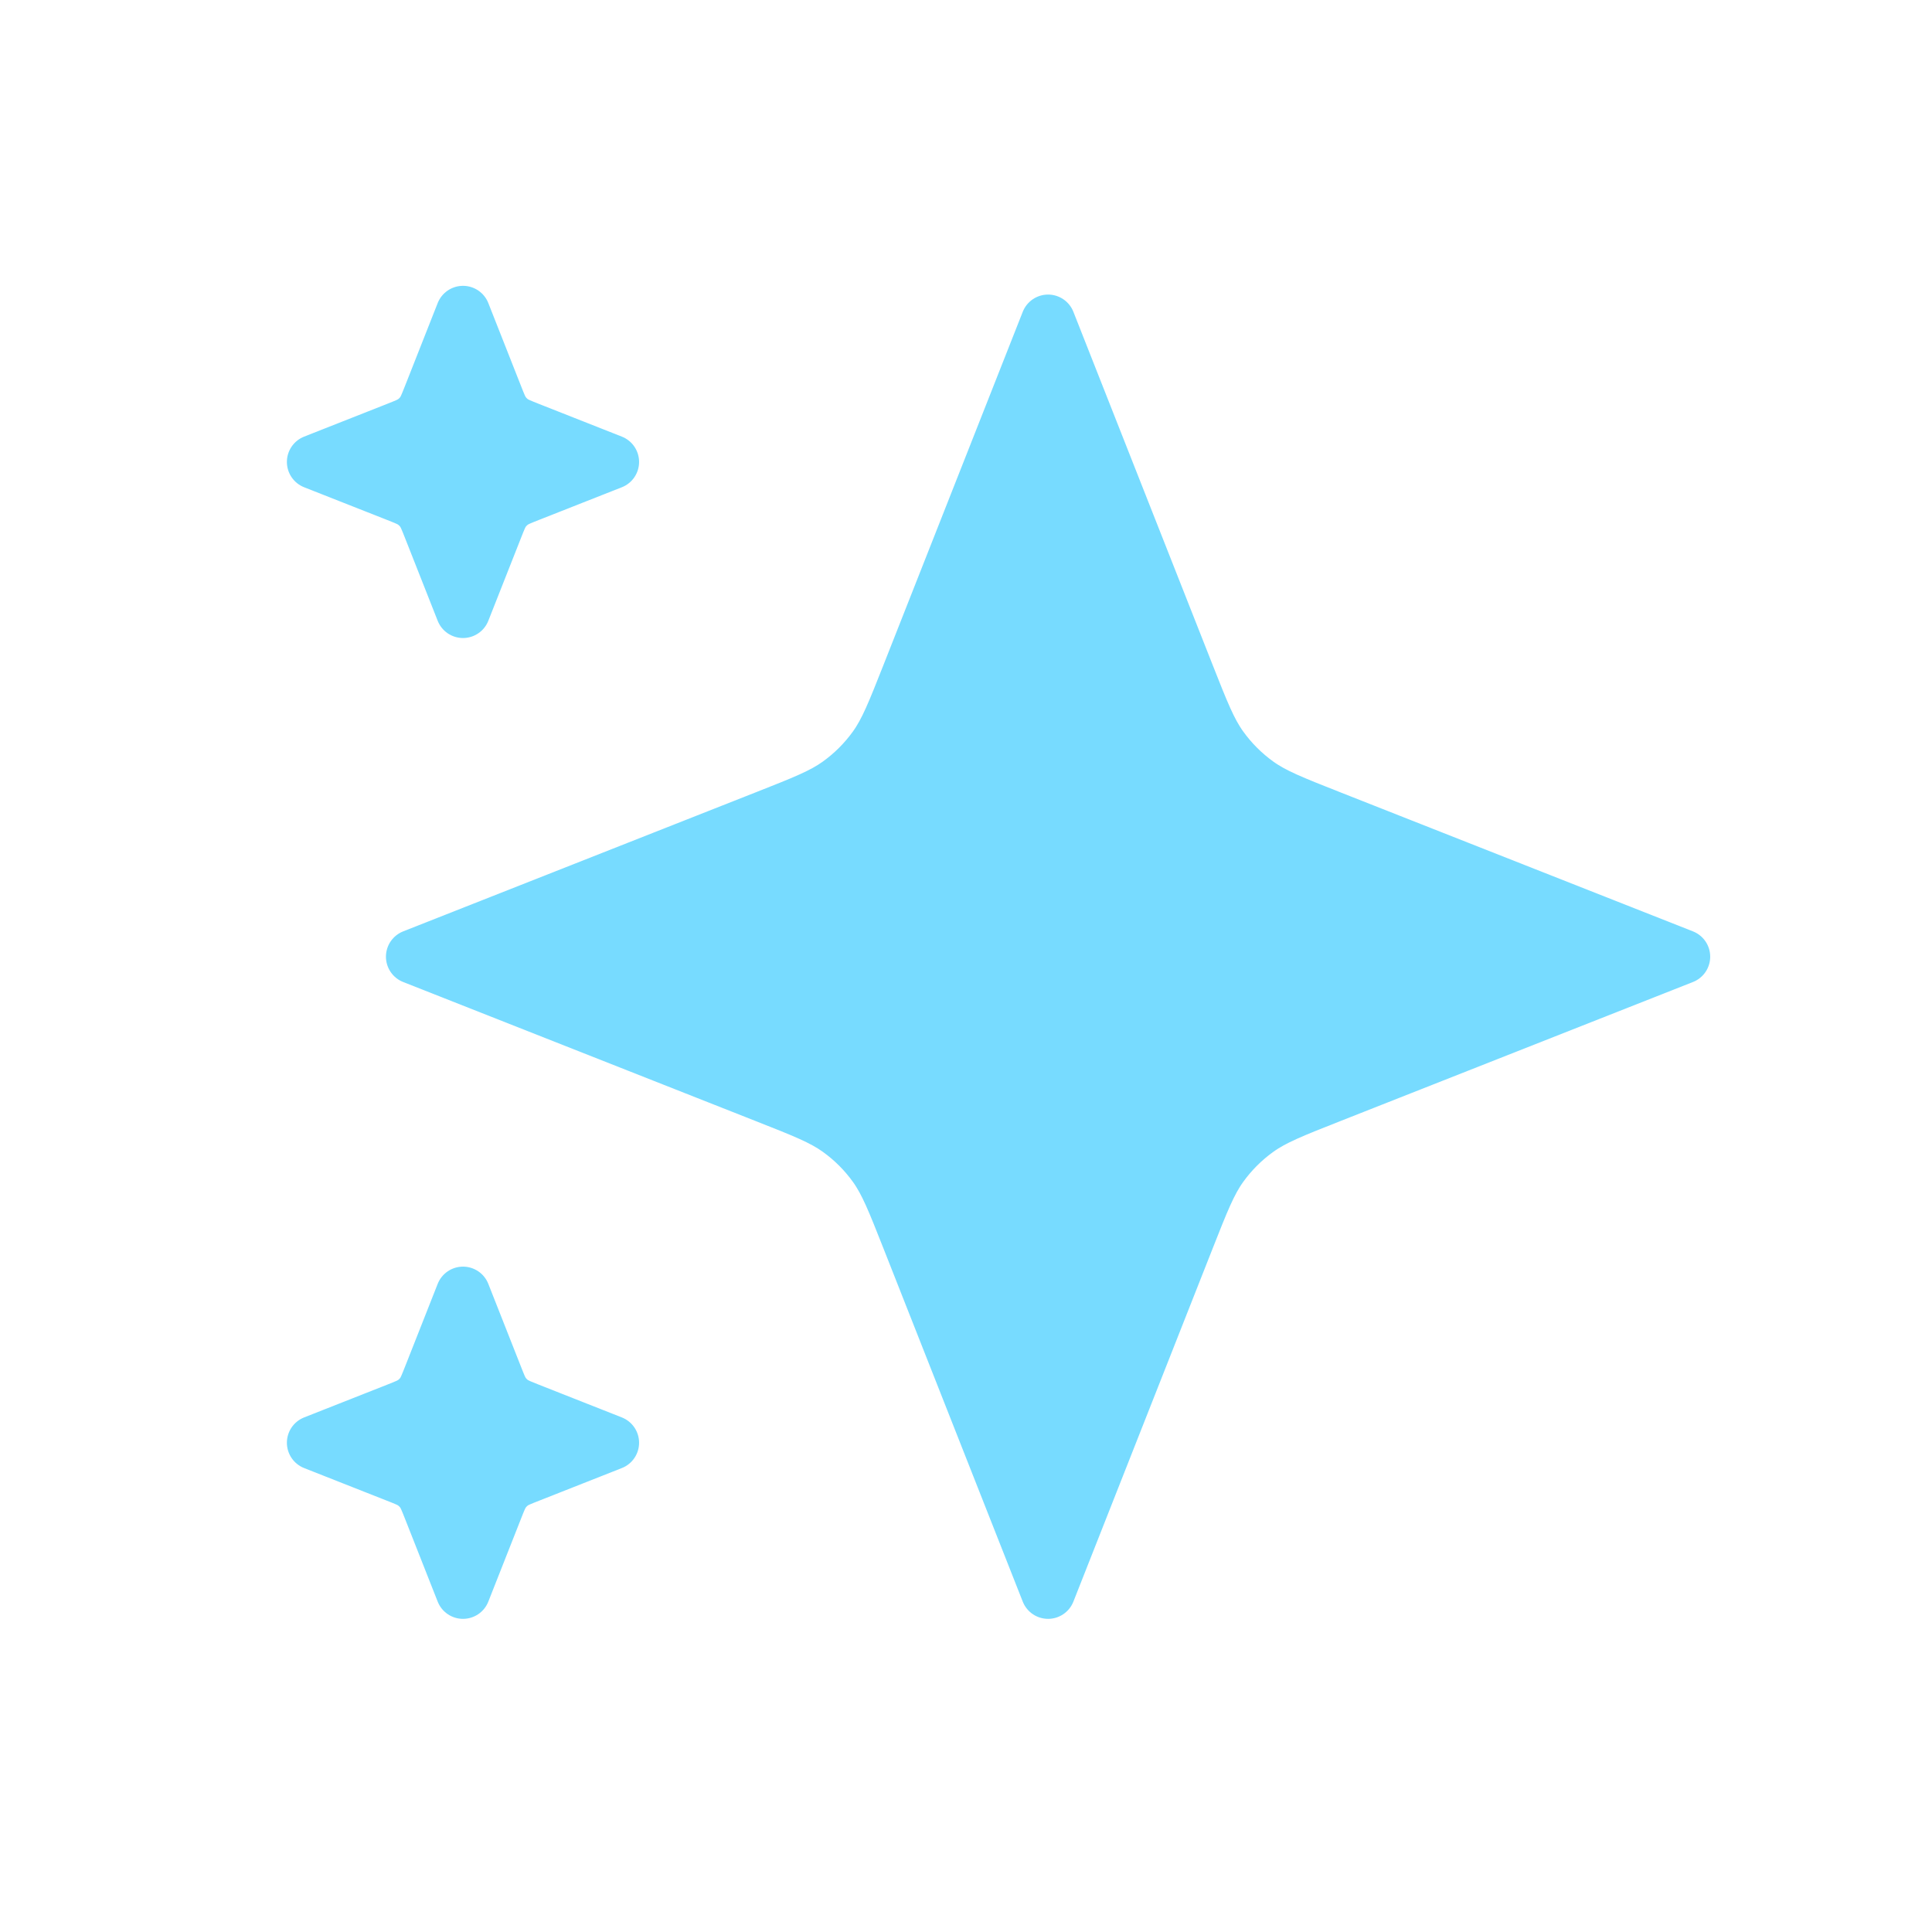 <?xml version="1.0" encoding="utf-8"?>
<svg xmlns="http://www.w3.org/2000/svg" width="71" height="71" viewBox="0 0 71 71" fill="none">
  <g id="stars">
    <path id="Icon" d="M38.516 11.825L43.628 24.788C44.176 26.177 44.45 26.872 44.87 27.458C45.242 27.977 45.697 28.432 46.216 28.804C46.802 29.224 47.497 29.498 48.886 30.046L61.849 35.158L48.886 40.271C47.497 40.819 46.802 41.093 46.216 41.513C45.697 41.884 45.242 42.339 44.87 42.858C44.45 43.444 44.176 44.139 43.628 45.529L38.516 58.492L33.404 45.529C32.855 44.139 32.581 43.444 32.162 42.858C31.79 42.339 31.335 41.884 30.816 41.513C30.23 41.093 29.535 40.819 28.145 40.271L15.183 35.158L28.145 30.046C29.535 29.498 30.23 29.224 30.816 28.804C31.335 28.432 31.79 27.977 32.162 27.458C32.581 26.872 32.855 26.177 33.404 24.788L38.516 11.825Z" fill="#77DBFF" stroke="#77DBFF" stroke-width="2" stroke-linecap="round" stroke-linejoin="round"/>
    <path id="Icon_2" d="M17.015 11.504L18.214 14.544C18.342 14.87 18.406 15.033 18.505 15.17C18.592 15.292 18.699 15.398 18.82 15.486C18.958 15.584 19.121 15.648 19.447 15.777L22.486 16.976L19.447 18.174C19.121 18.303 18.958 18.367 18.82 18.466C18.699 18.553 18.592 18.66 18.505 18.781C18.406 18.919 18.342 19.082 18.214 19.408L17.015 22.447L15.816 19.408C15.687 19.082 15.623 18.919 15.525 18.781C15.437 18.66 15.331 18.553 15.209 18.466C15.072 18.367 14.909 18.303 14.583 18.174L11.543 16.976L14.583 15.777C14.909 15.648 15.072 15.584 15.209 15.486C15.331 15.398 15.437 15.292 15.525 15.17C15.623 15.033 15.687 14.87 15.816 14.544L17.015 11.504Z" fill="#77DBFF" stroke="#77DBFF" stroke-width="2" stroke-linecap="round" stroke-linejoin="round"/>
    <path id="Icon_3" d="M17.015 47.548L18.214 50.588C18.342 50.914 18.406 51.077 18.505 51.214C18.592 51.336 18.699 51.443 18.82 51.53C18.958 51.628 19.121 51.692 19.447 51.821L22.486 53.02L19.447 54.219C19.121 54.347 18.958 54.411 18.82 54.51C18.699 54.597 18.592 54.704 18.505 54.826C18.406 54.963 18.342 55.126 18.214 55.452L17.015 58.492L15.816 55.452C15.687 55.126 15.623 54.963 15.525 54.826C15.437 54.704 15.331 54.597 15.209 54.51C15.072 54.411 14.909 54.347 14.583 54.219L11.543 53.02L14.583 51.821C14.909 51.692 15.072 51.628 15.209 51.53C15.331 51.443 15.437 51.336 15.525 51.214C15.623 51.077 15.687 50.914 15.816 50.588L17.015 47.548Z" fill="#77DBFF" stroke="#77DBFF" stroke-width="2" stroke-linecap="round" stroke-linejoin="round"/>
  </g>
</svg>